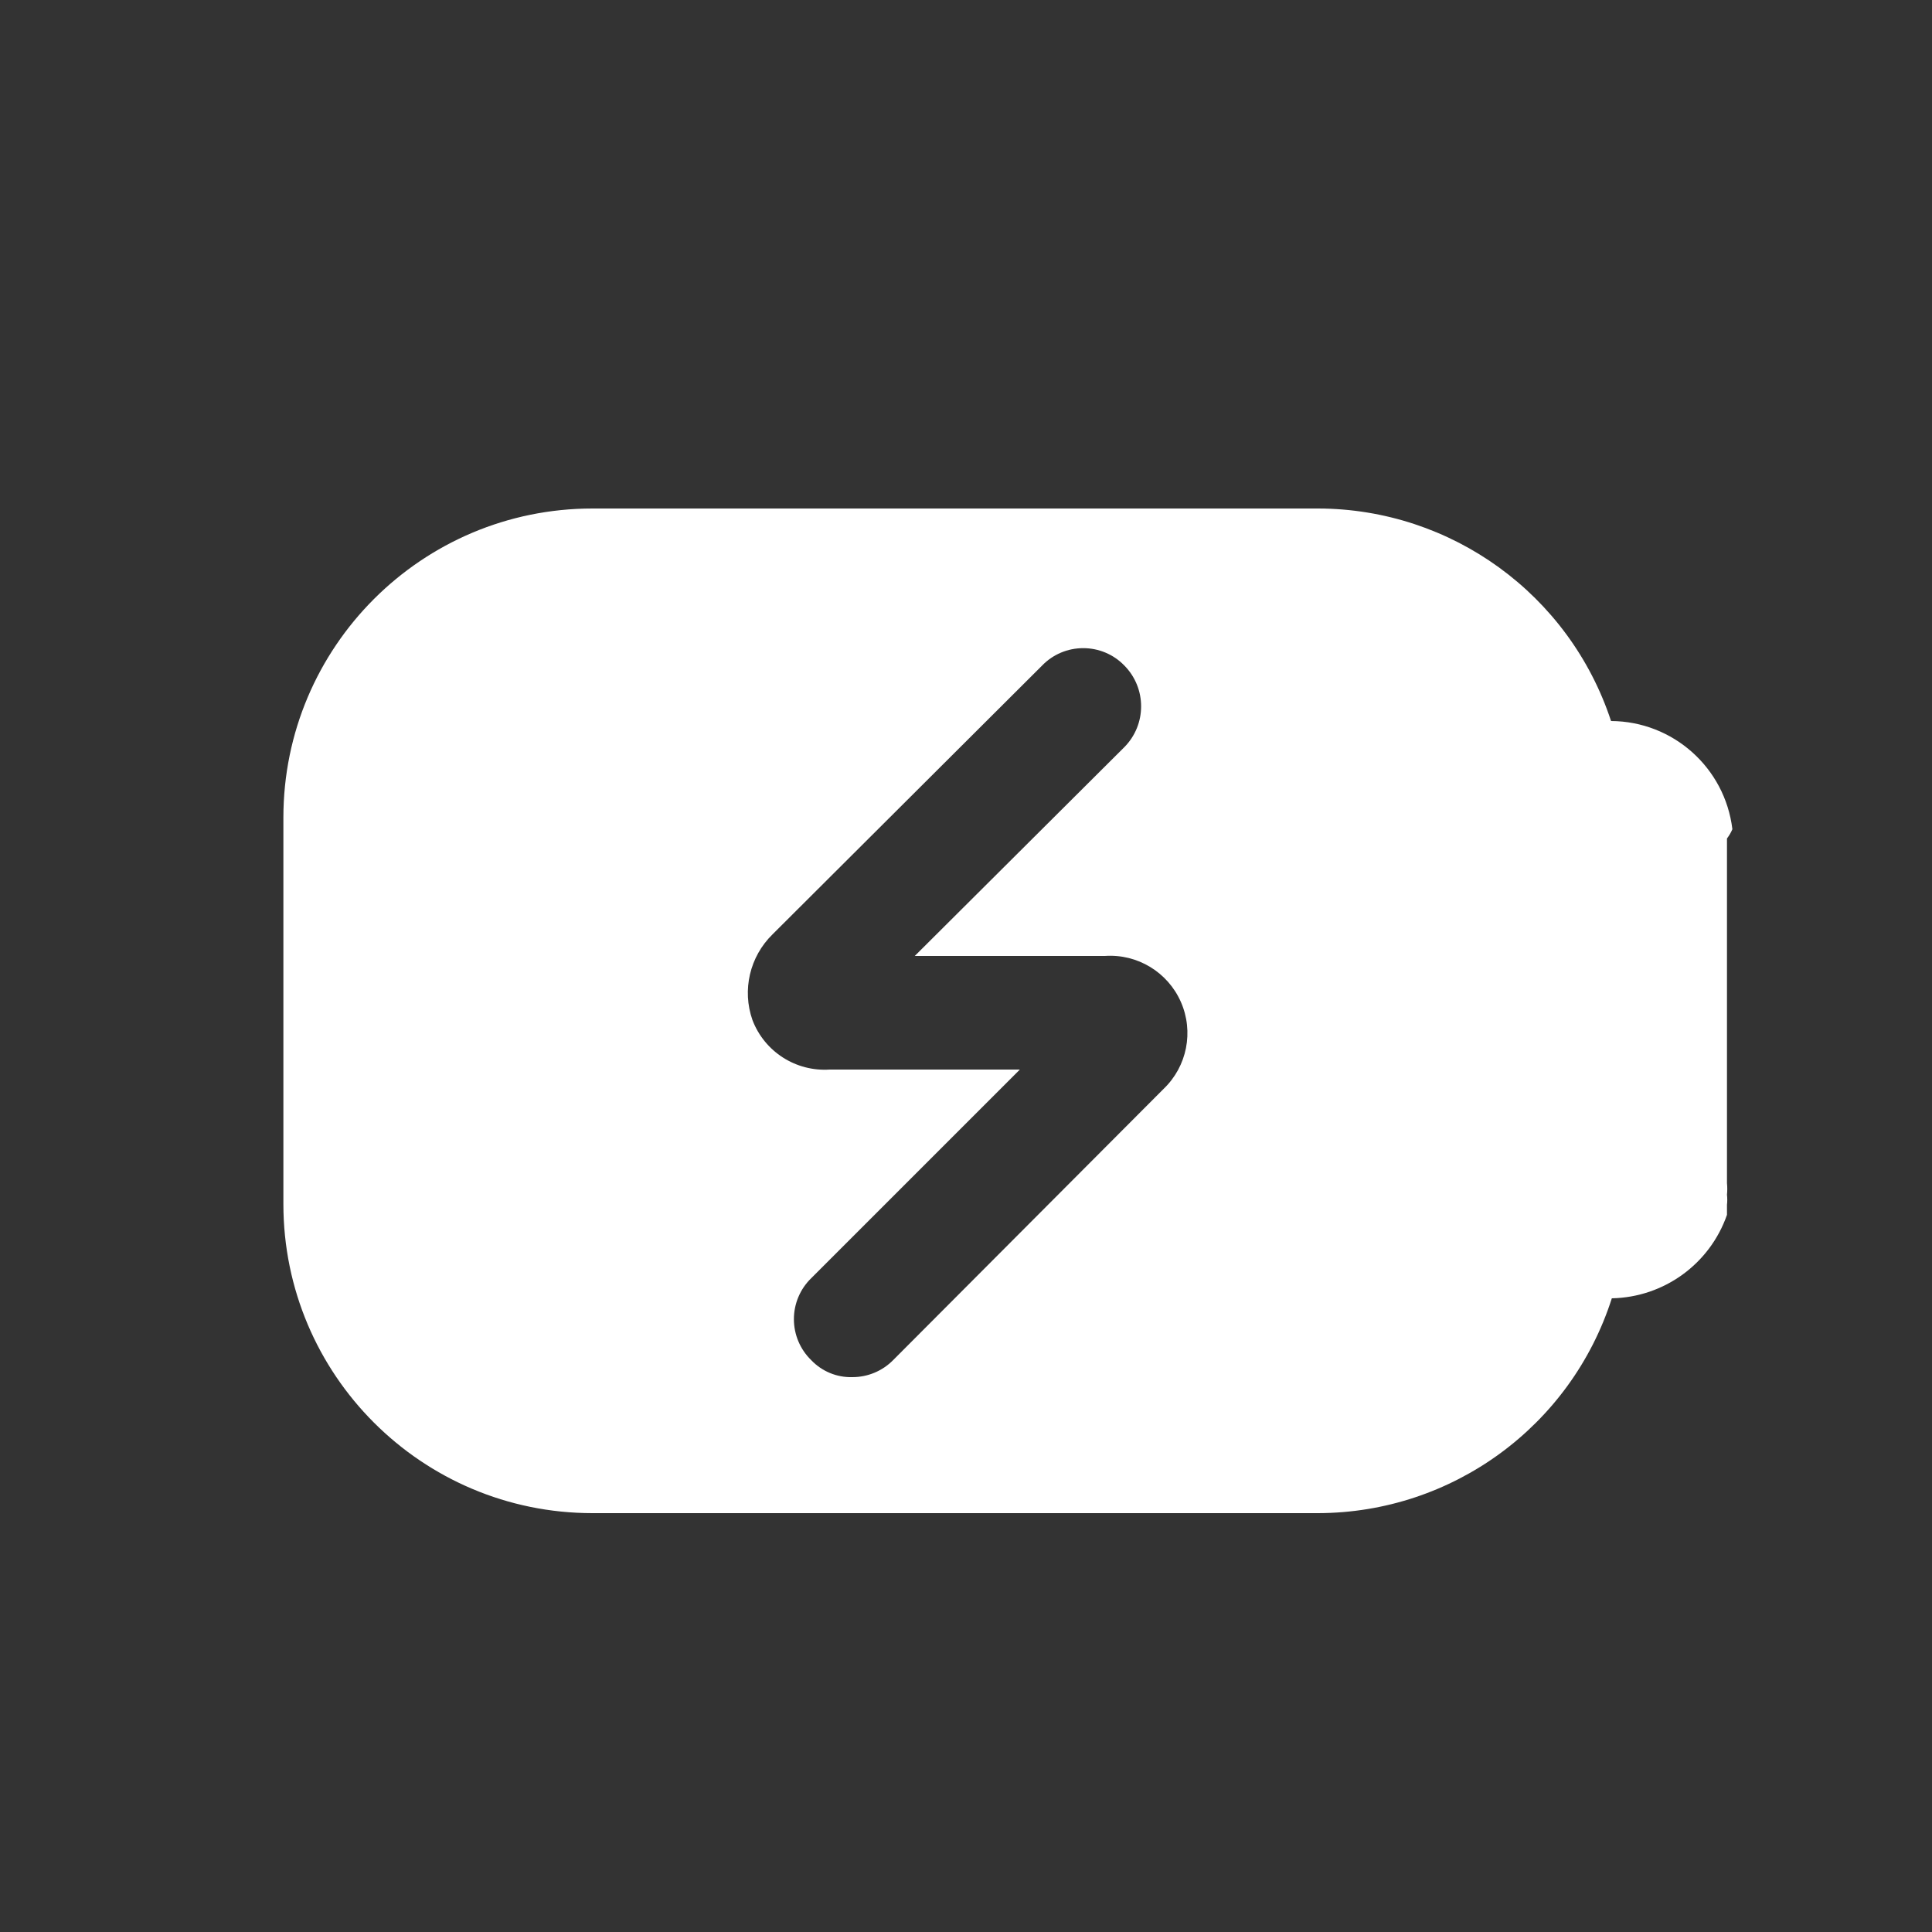 <svg width="25" height="25" viewBox="0 0 25 25" fill="none" xmlns="http://www.w3.org/2000/svg">
<rect x="0" y="0" width="25" height="25" fill="#333333" stroke="none"/>
<path fill-rule="evenodd" clip-rule="evenodd" d="M20.847 9.33C21.648 9.334 22.321 9.934 22.417 10.73C22.399 10.773 22.375 10.813 22.347 10.85V15.31C22.352 15.36 22.352 15.41 22.347 15.46C22.352 15.503 22.352 15.547 22.347 15.59V15.72C22.125 16.356 21.531 16.787 20.857 16.8C20.328 18.453 18.793 19.576 17.057 19.58H7.667C5.458 19.58 3.667 17.789 3.667 15.58V10.58C3.667 8.371 5.458 6.58 7.667 6.58H17.057C18.781 6.584 20.308 7.692 20.847 9.33ZM11.557 17.6L15.057 14.09C15.361 13.799 15.45 13.349 15.28 12.964C15.11 12.579 14.717 12.341 14.297 12.37H11.837L14.547 9.67C14.839 9.377 14.839 8.903 14.547 8.61C14.408 8.467 14.217 8.387 14.017 8.387C13.817 8.387 13.626 8.467 13.487 8.61L9.997 12.09C9.702 12.378 9.6 12.811 9.737 13.2C9.894 13.61 10.299 13.869 10.737 13.84H13.197L10.497 16.54C10.354 16.679 10.273 16.87 10.273 17.07C10.273 17.27 10.354 17.461 10.497 17.6C10.635 17.745 10.827 17.825 11.027 17.82C11.226 17.821 11.417 17.742 11.557 17.6Z" fill="white"/>
</svg>

